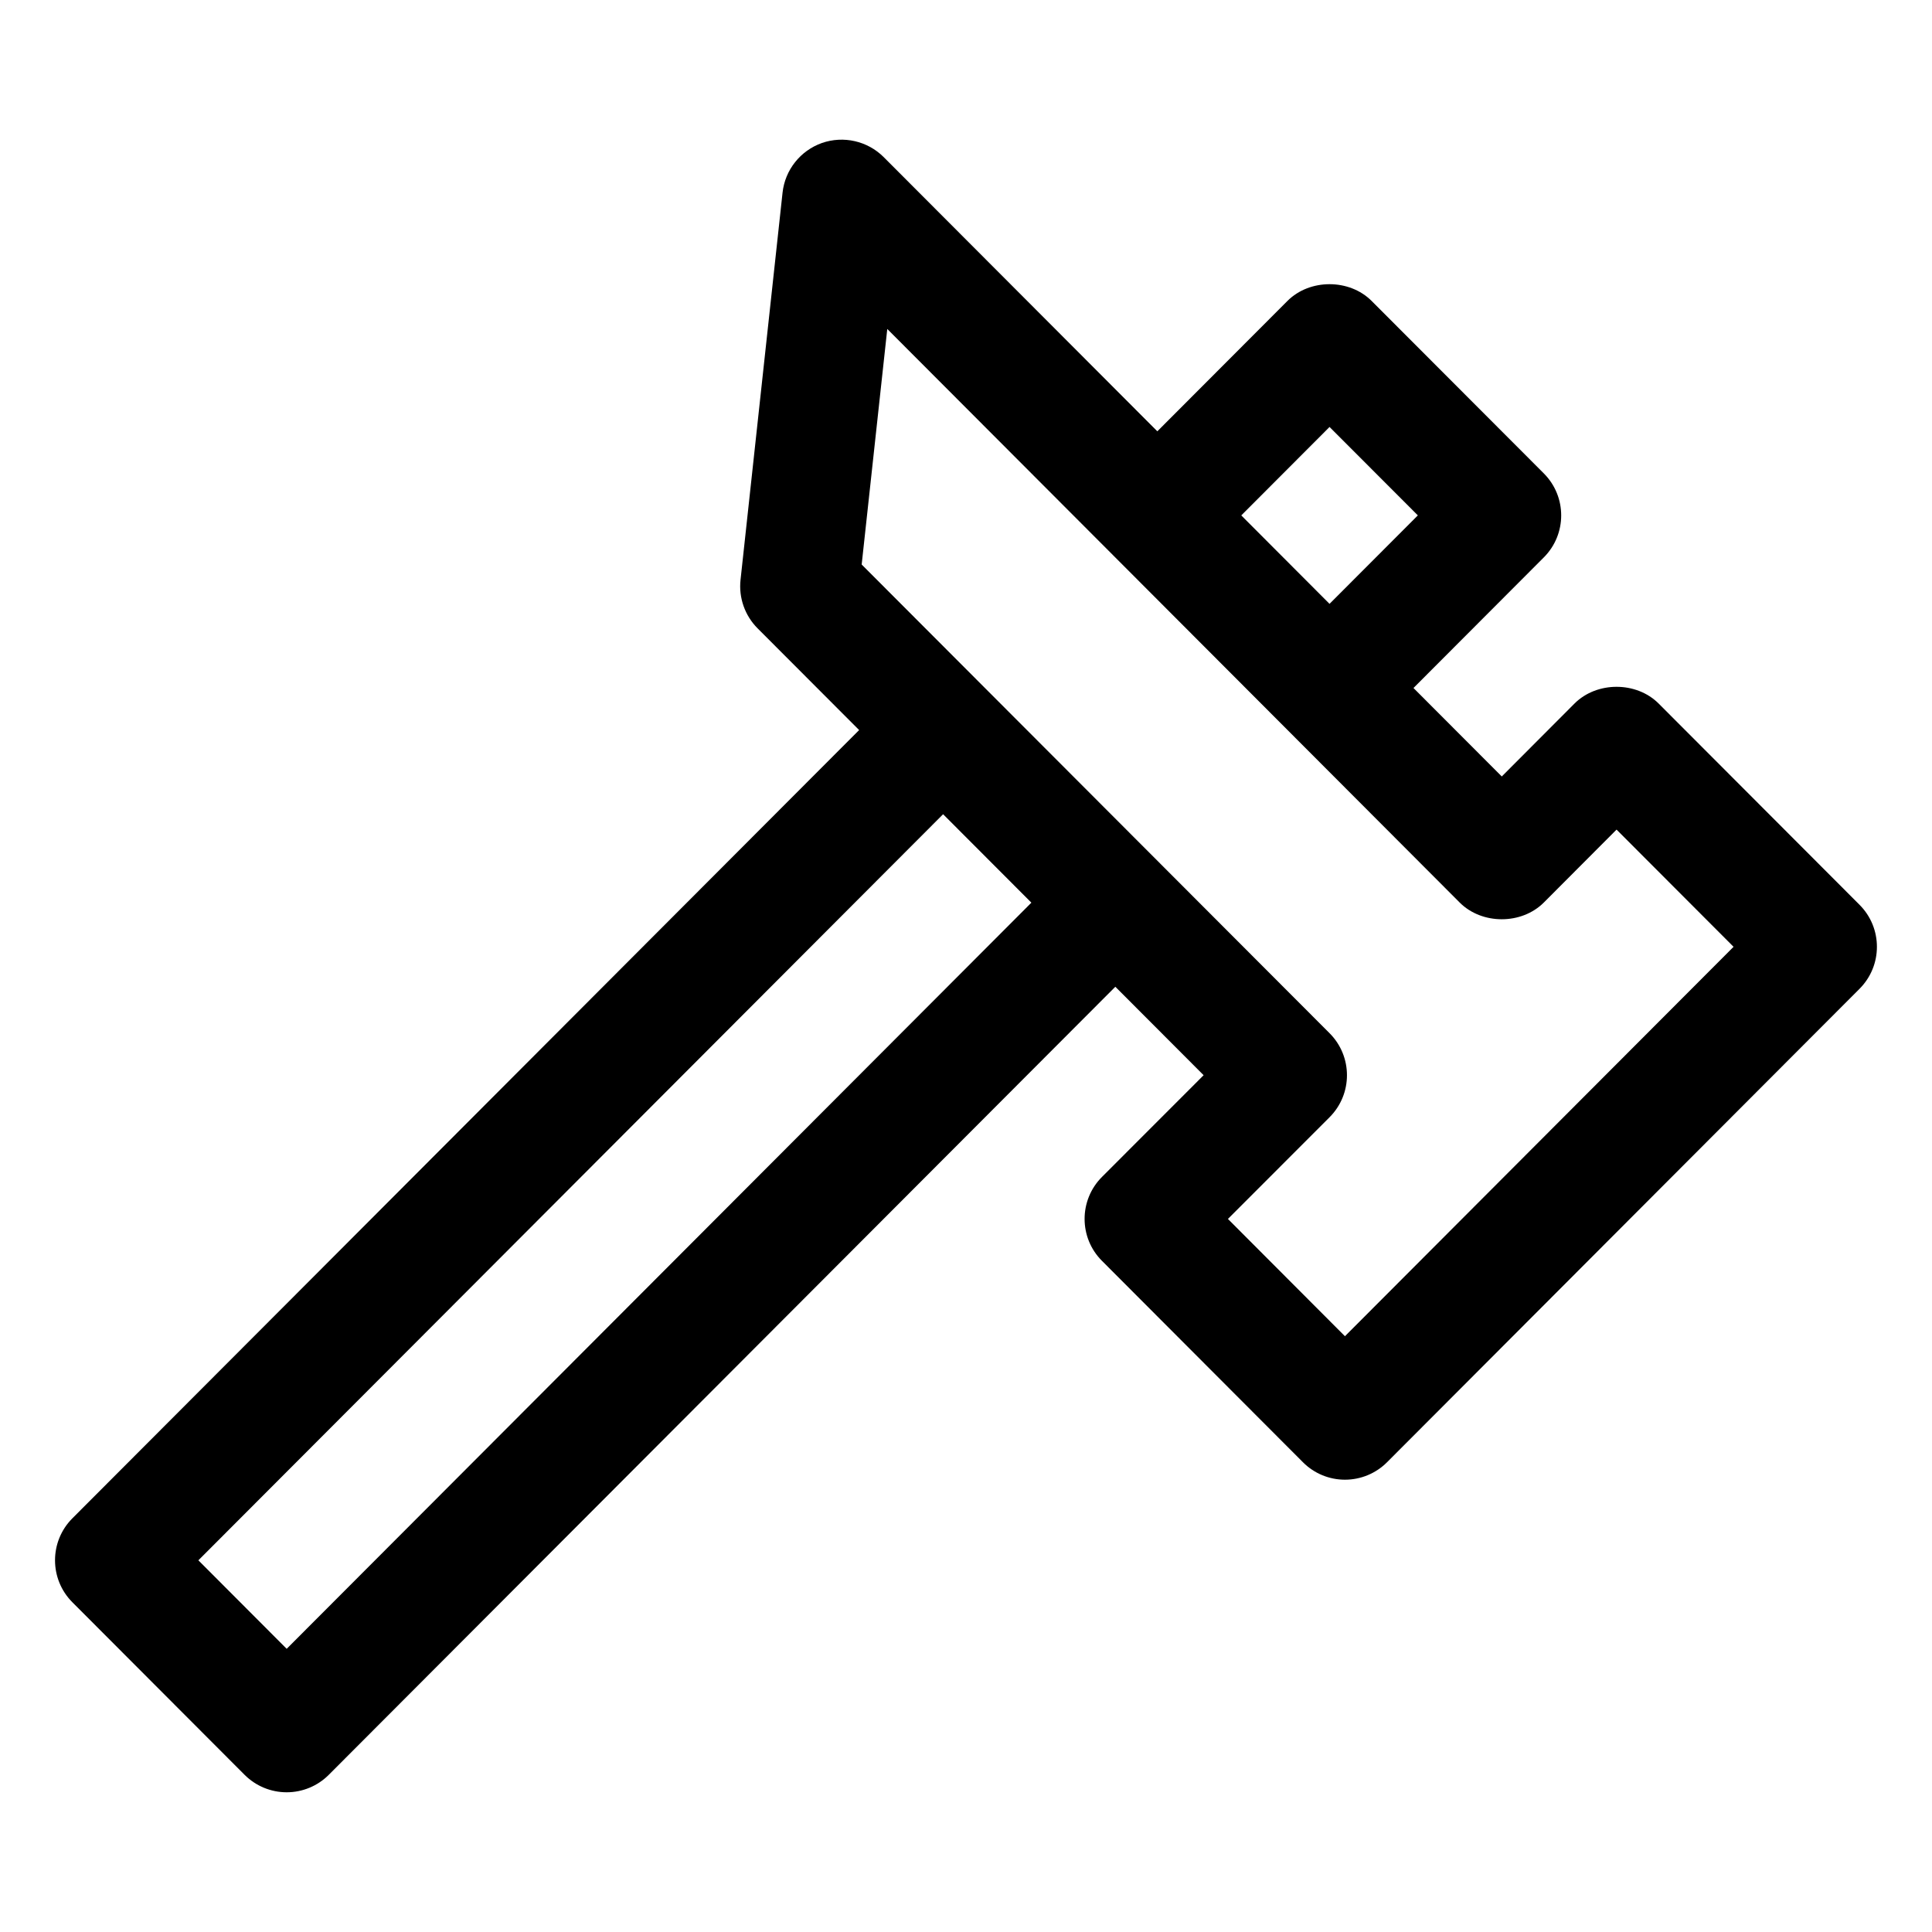 <?xml version="1.0" encoding="UTF-8"?>
<!-- The Best Svg Icon site in the world: iconSvg.co, Visit us! https://iconsvg.co -->
<svg fill="#000000" width="800px" height="800px" version="1.1" viewBox="144 144 512 512" xmlns="http://www.w3.org/2000/svg">
 <path d="m583.55 330.44c-5.902-5.902-16.379-5.902-22.285 0l-19.281 19.332-23.398-23.445 34.539-34.609c6.141-6.148 6.141-16.113 0-22.262l-45.645-45.715c-5.902-5.902-16.379-5.902-22.285 0l-34.492 34.559-72.523-72.672c-4.293-4.285-10.66-5.719-16.371-3.731-5.711 2.031-9.77 7.133-10.426 13.16l-11.137 102.62c-0.512 4.734 1.148 9.449 4.512 12.832l26.918 26.965-208.49 208.89c-6.141 6.148-6.141 16.113 0 22.262l45.645 45.734c2.953 2.953 6.961 4.613 11.141 4.613 4.184 0 8.191-1.66 11.141-4.613l208.46-208.86 23.398 23.441-26.938 26.957c-6.141 6.148-6.141 16.113 0 22.242l53.25 53.363c2.953 2.973 6.961 4.633 11.141 4.633 4.184 0 8.191-1.66 11.141-4.613l125.23-125.48c6.141-6.148 6.141-16.113 0-22.262zm-87.207-73.289 23.402 23.43-23.406 23.445-23.387-23.438zm-276.37 323.8-23.402-23.453 197.36-197.72 23.395 23.438zm280.45-82.84-31.008-31.078 26.938-26.957c6.141-6.148 6.141-16.113 0-22.262l-124-124.21 6.785-62.422 106.08 106.29 45.621 45.715c5.902 5.902 16.379 5.902 22.285 0l19.281-19.332 31.008 31.059z"/>
</svg>